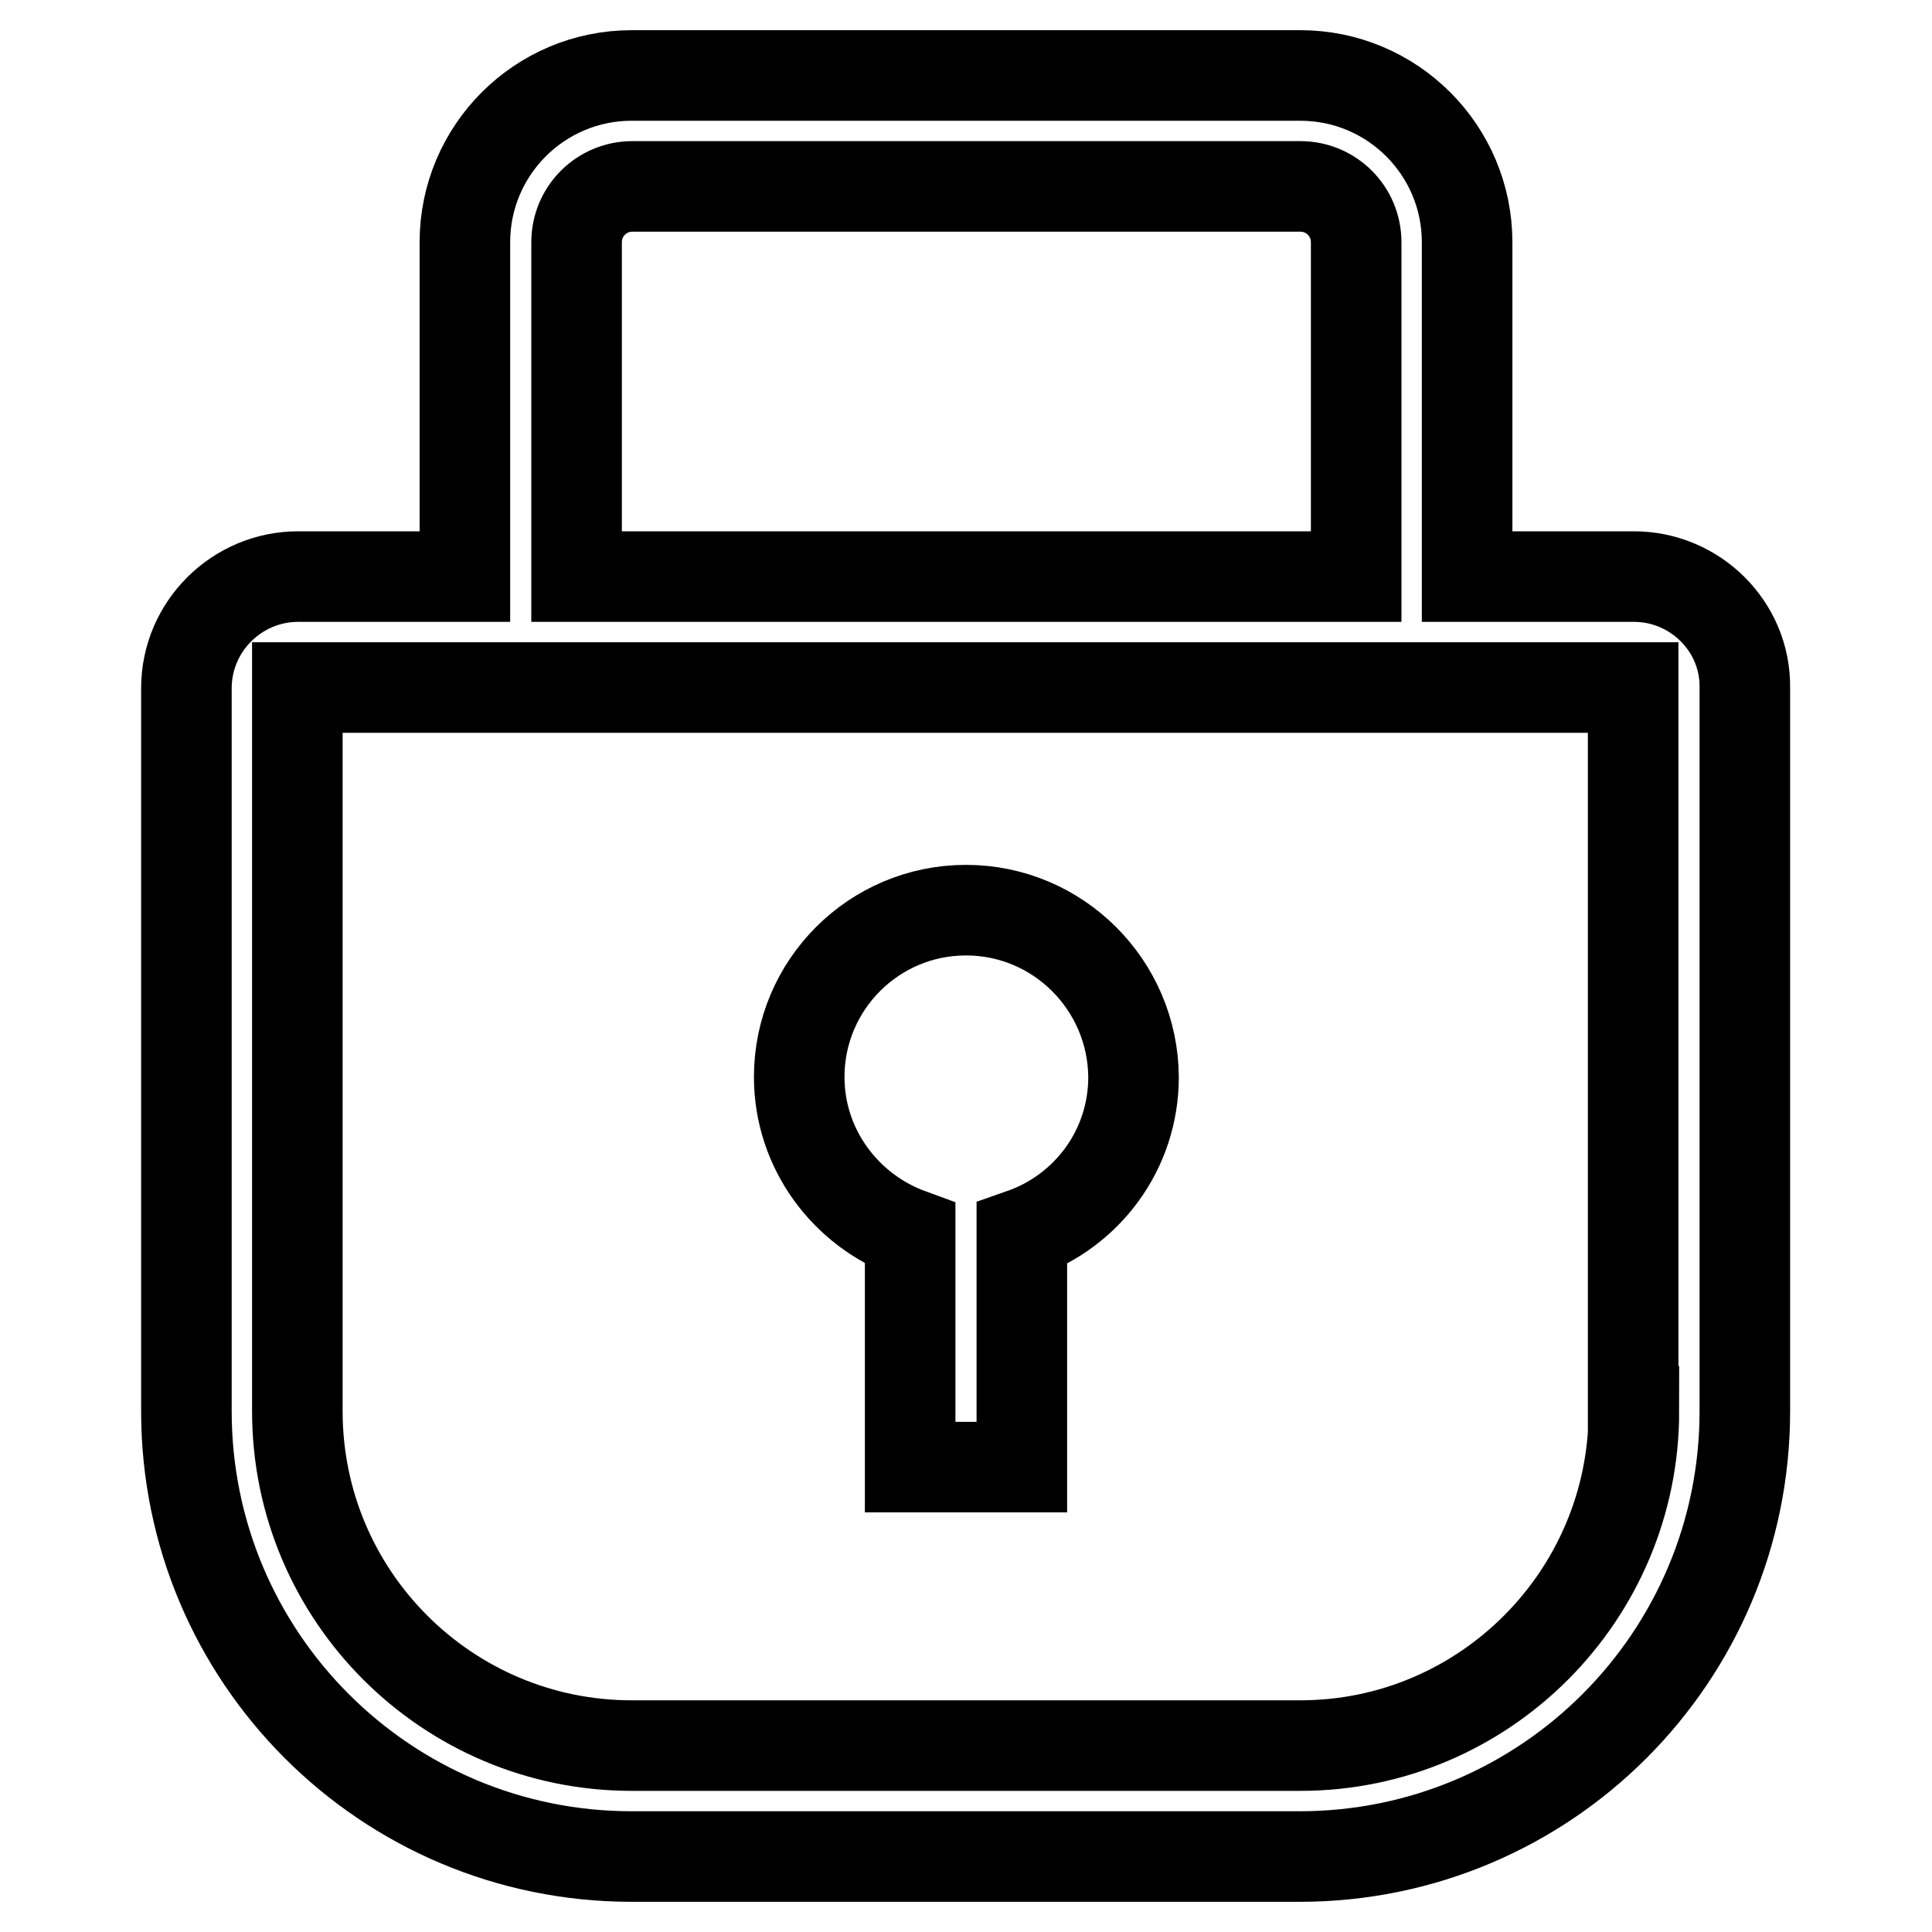 <?xml version="1.0" encoding="utf-8"?>
<!-- Svg Vector Icons : http://www.onlinewebfonts.com/icon -->
<!DOCTYPE svg PUBLIC "-//W3C//DTD SVG 1.1//EN" "http://www.w3.org/Graphics/SVG/1.1/DTD/svg11.dtd">
<svg version="1.1" xmlns="http://www.w3.org/2000/svg" xmlns:xlink="http://www.w3.org/1999/xlink" x="0px" y="0px" viewBox="0 0 256 256" enable-background="new 0 0 256 256" xml:space="preserve">
<g> <path stroke-width="12" fill-opacity="0" stroke="#000000"  d="M216.5,76.4h-22.1V32.1c0-12.2-9.9-22.1-22.1-22.1H83.7c-12.2,0-22.1,9.9-22.1,22.1v44.3H39.5 c-8.1,0-14.8,6.6-14.8,14.8V187c0,32.6,26.4,59,59,59h88.5c32.6,0,59-26.4,59-59V91.1C231.3,83,224.6,76.4,216.5,76.4L216.5,76.4z  M76.4,32.1c0-4.1,3.3-7.4,7.4-7.4h88.5c4.1,0,7.4,3.3,7.4,7.4v44.3H76.4V32.1z M216.5,187c0,24.4-19.8,44.3-44.2,44.3H83.7 c-24.4,0-44.3-19.8-44.3-44.3V91.1h177V187L216.5,187z M128,120.6c-12.2,0-22.1,9.9-22.1,22.1c0,9.6,6.2,17.7,14.7,20.8v30.9h14.8 v-30.9c8.6-3,14.8-11.1,14.8-20.8C150.1,130.5,140.2,120.6,128,120.6z"/></g>
</svg>